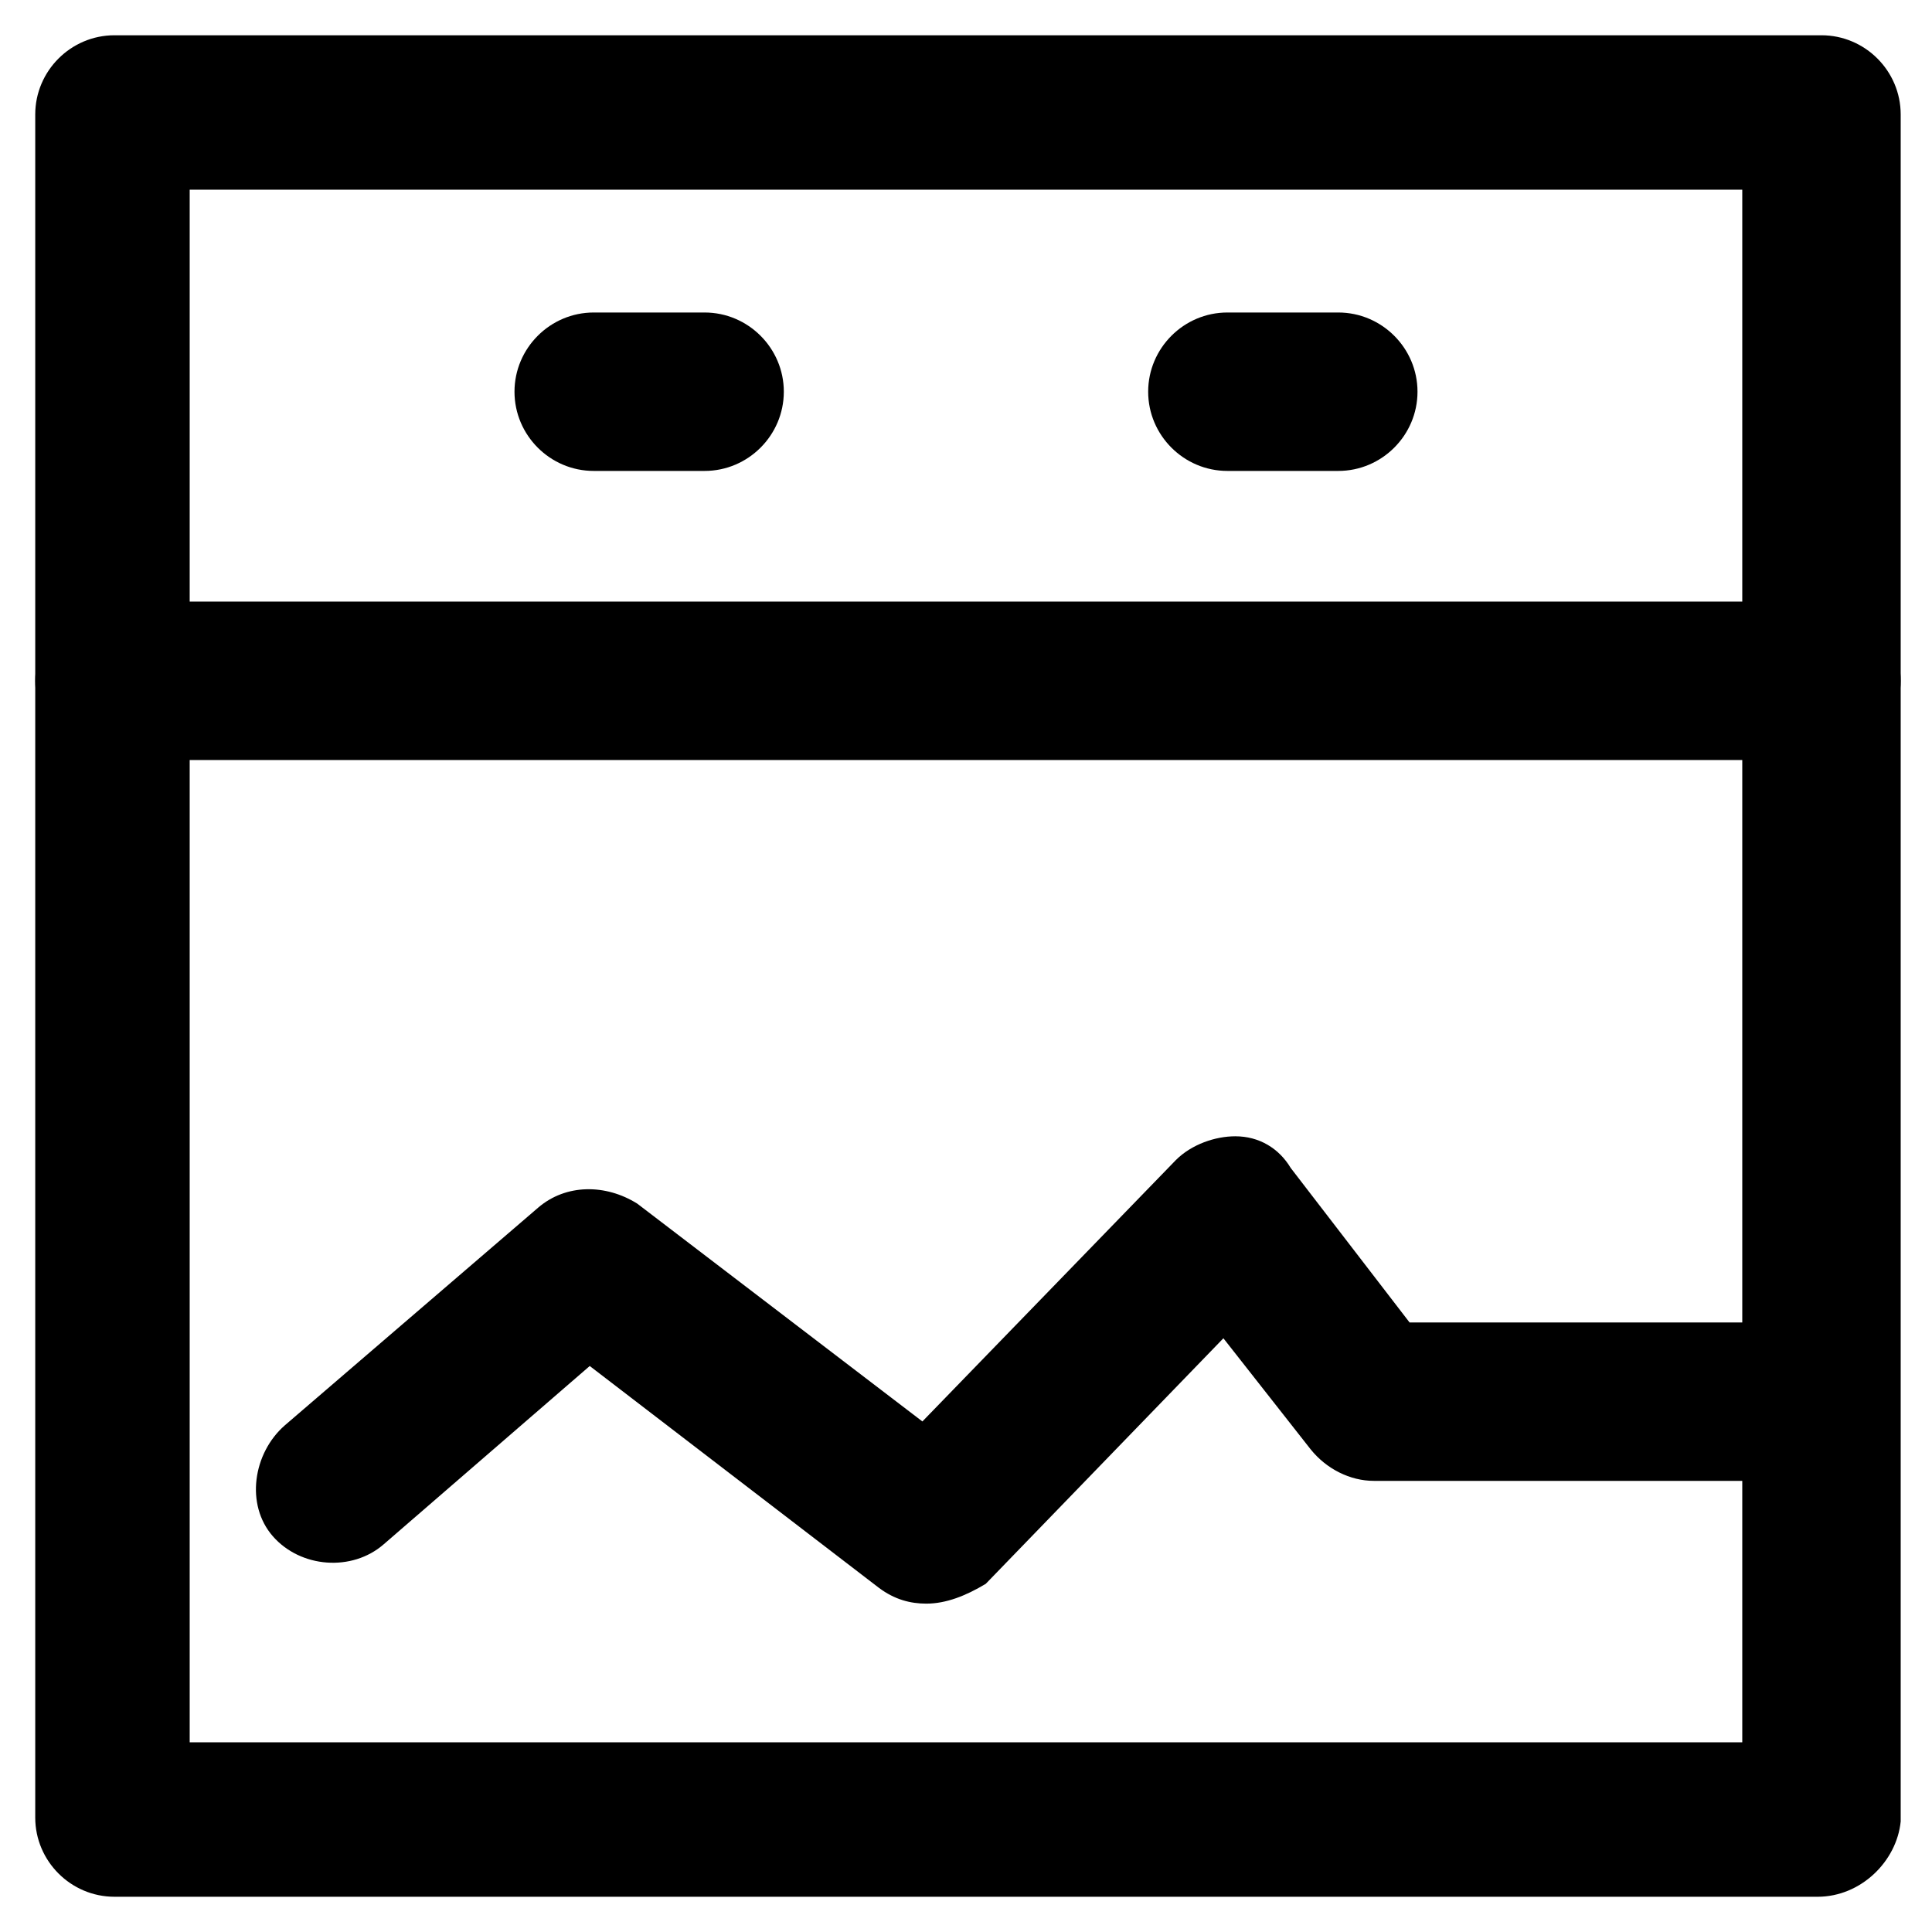 <?xml version="1.0" encoding="UTF-8"?>
<!-- Uploaded to: ICON Repo, www.iconrepo.com, Generator: ICON Repo Mixer Tools -->
<svg fill="#000000" width="800px" height="800px" version="1.1" viewBox="144 144 512 512" xmlns="http://www.w3.org/2000/svg">
 <g>
  <path d="m625.66 646.66h-451.33c-11.547 0-20.992-9.445-20.992-20.992v-451.33c0-11.547 9.445-20.992 20.992-20.992h452.38c11.547 0 20.992 9.445 20.992 20.992v452.38c-1.047 10.496-10.496 19.945-22.039 19.945zm-431.39-40.934h411.45v-411.45h-411.45z"/>
  <path d="m389.5 568.98c-4.199 0-8.398-1.051-12.594-4.199l-76.621-58.777-54.578 47.23c-8.398 7.348-22.043 6.297-29.391-2.098-7.348-8.395-5.25-22.039 3.144-29.387l67.176-57.727c7.348-6.297 17.844-6.297 26.238-1.051l75.57 57.727 67.176-69.273c4.199-4.199 10.496-6.297 15.742-6.297 6.297 0 11.547 3.148 14.695 8.398l31.488 40.934h106.01c11.547 0 20.992 9.445 20.992 20.992s-9.445 20.992-20.992 20.992h-115.46c-6.297 0-12.594-3.148-16.793-8.398l-23.09-29.391-62.977 65.074c-5.246 3.152-10.496 5.25-15.742 5.25z"/>
  <path d="m625.66 345.42h-451.33c-11.547 0-20.992-9.445-20.992-20.992s9.445-20.992 20.992-20.992h452.38c11.547 0 20.992 9.445 20.992 20.992s-10.496 20.992-22.039 20.992z"/>
  <path d="m330.73 268.8h-29.391c-11.547 0-20.992-9.445-20.992-20.992 0-11.547 9.445-20.992 20.992-20.992h29.391c11.547 0 20.992 9.445 20.992 20.992-0.004 11.547-9.449 20.992-20.992 20.992z"/>
  <path d="m498.66 268.8h-29.391c-11.547 0-20.992-9.445-20.992-20.992 0-11.547 9.445-20.992 20.992-20.992h29.391c11.547 0 20.992 9.445 20.992 20.992 0 11.547-9.445 20.992-20.992 20.992z"/>
 </g>
</svg>